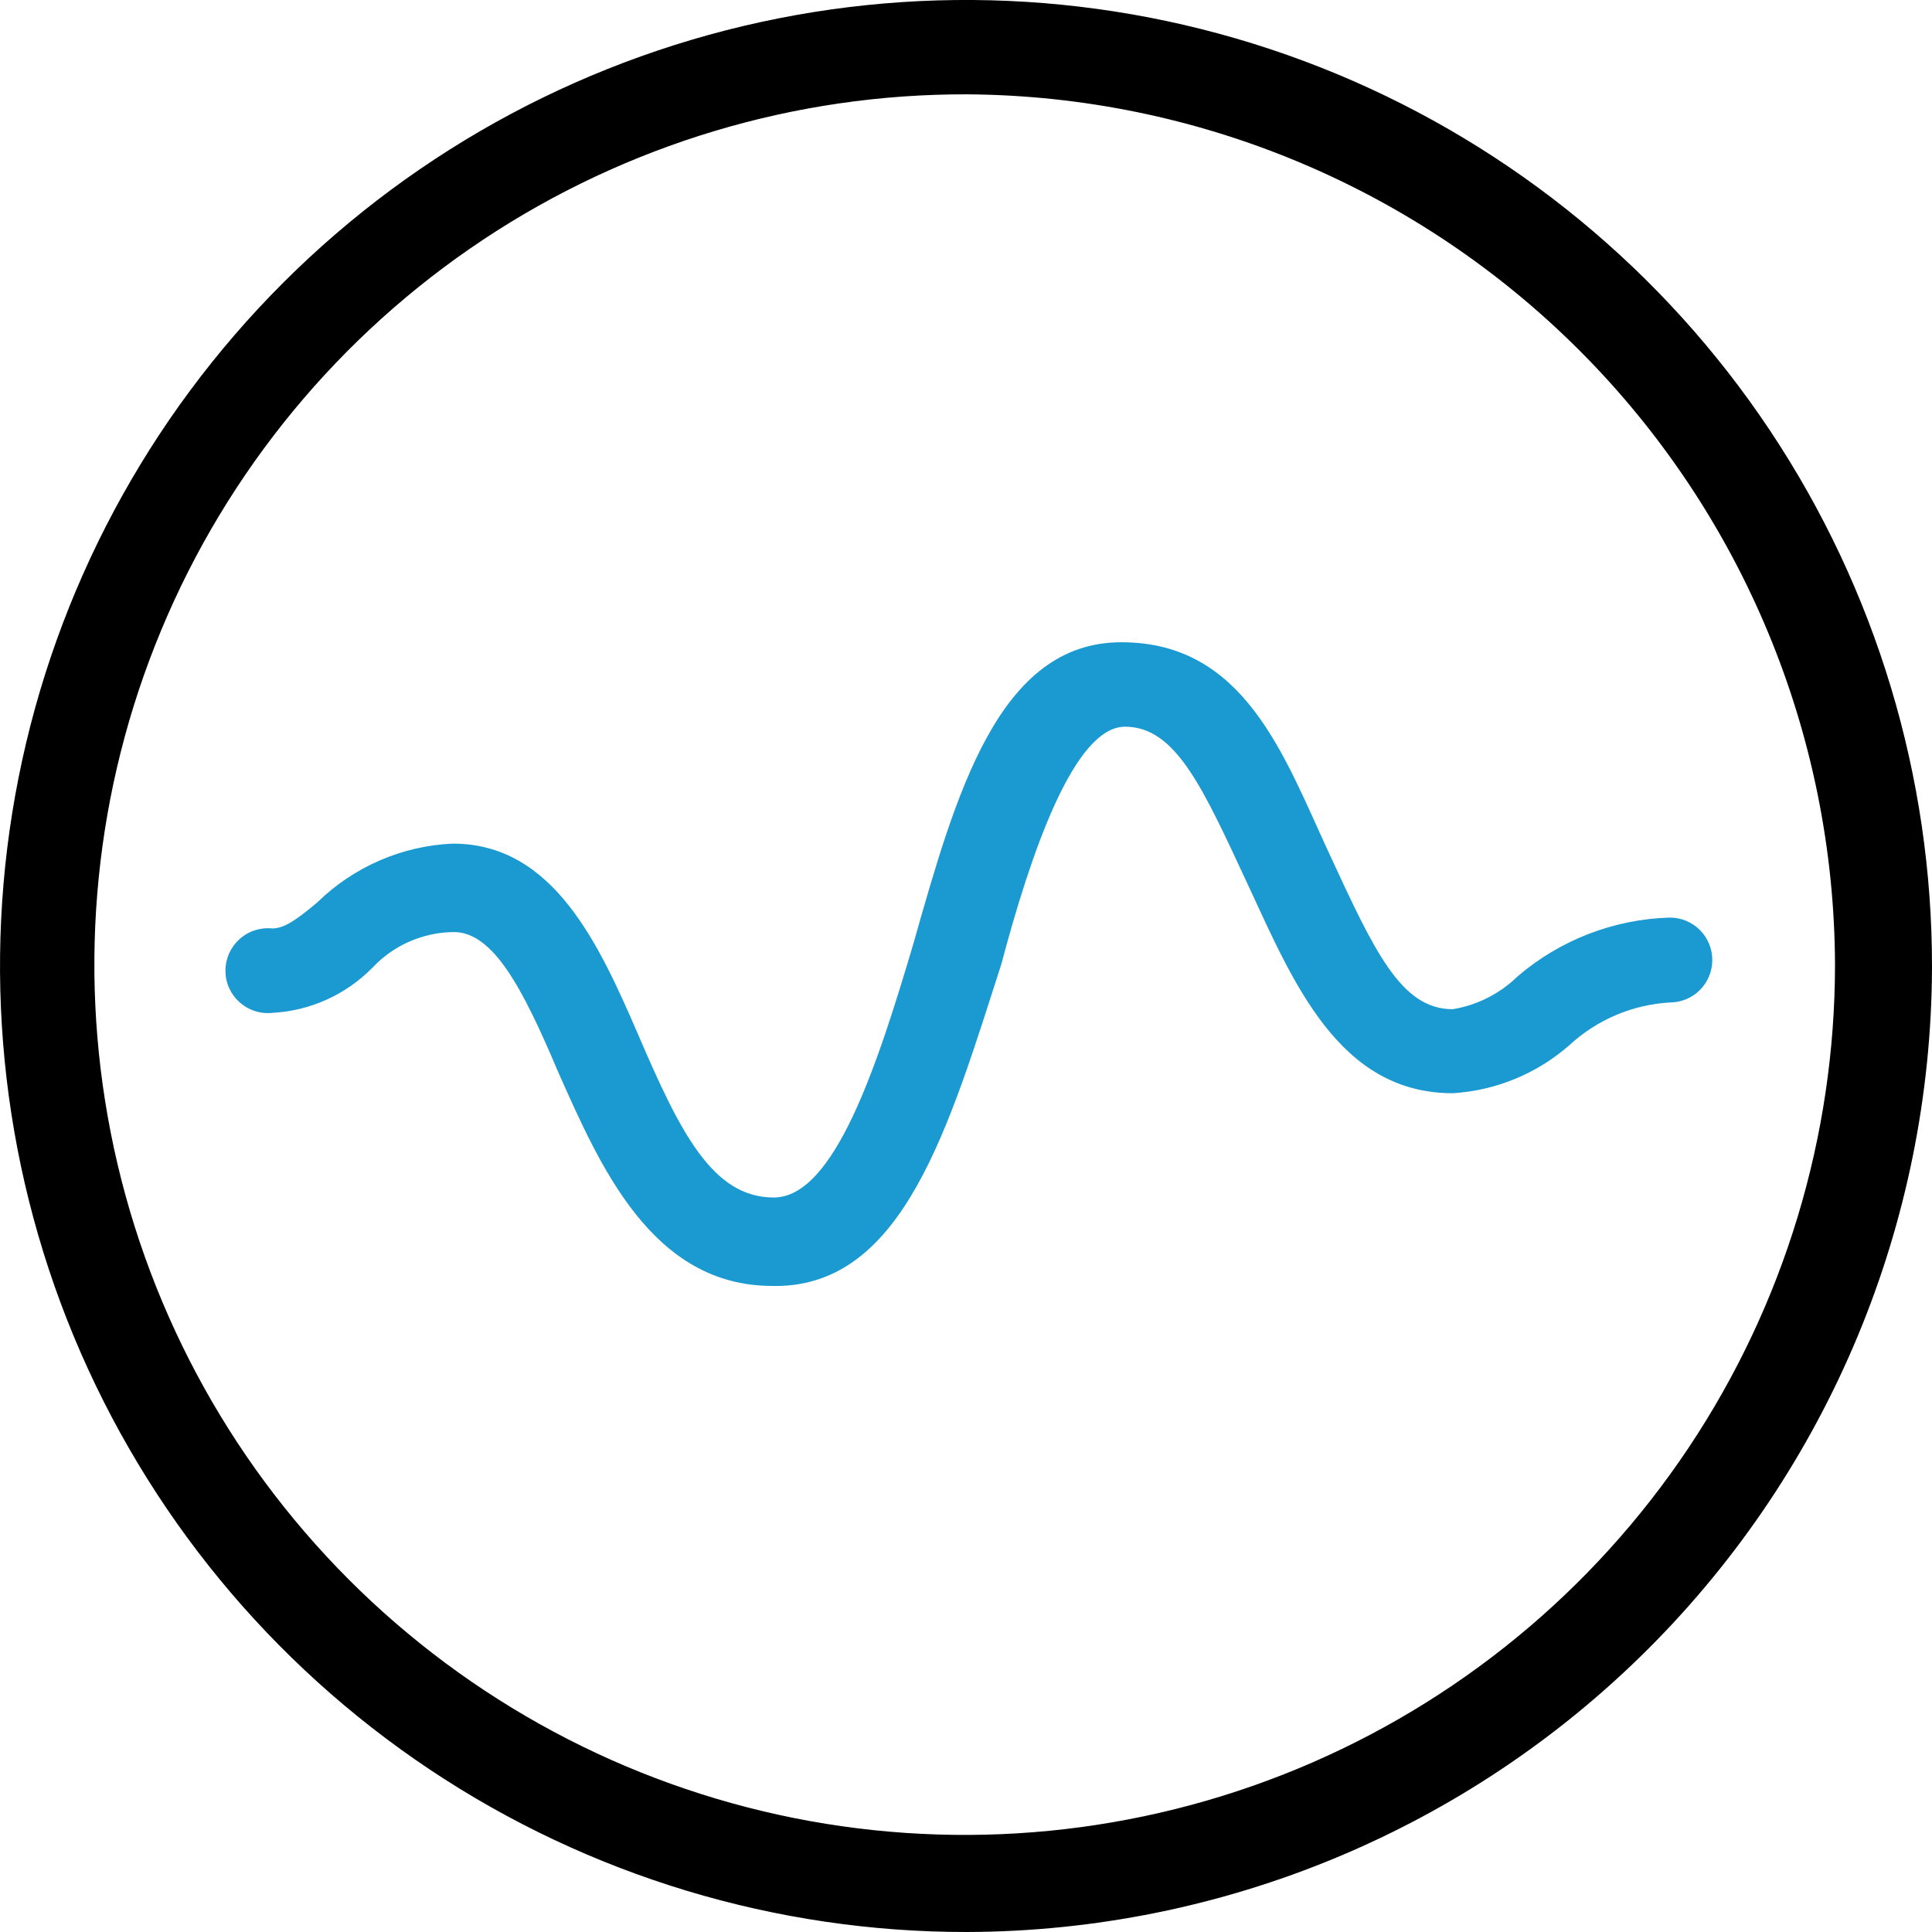<?xml version="1.0" encoding="UTF-8"?>
<svg id="Warstwa_1" xmlns="http://www.w3.org/2000/svg" version="1.1" viewBox="0 0 3500 3500">
  <!-- Generator: Adobe Illustrator 29.4.0, SVG Export Plug-In . SVG Version: 2.1.0 Build 152)  -->
  <defs>
    <style>
      .st0 {
        fill: #1a9ad1;
      }
    </style>
  </defs>
  <path class="st0" d="M1399.2,2329.6c-218.3,0-312.4-217.5-388.4-388.4-64.6-152.9-117.8-252.7-188.9-252.7-27.6.3-54.9,6.1-80.2,17.2-25.3,11.1-48.1,27.2-67,47.4-48.2,49-112.9,78.2-181.5,81.8-10.7,1.1-21.5,0-31.8-3.4-10.2-3.3-19.6-8.8-27.6-16-8-7.2-14.4-16-18.8-25.8-4.4-9.8-6.6-20.5-6.6-31.2s2.3-21.4,6.6-31.2c4.4-9.8,10.8-18.6,18.8-25.9,8-7.2,17.4-12.7,27.6-16,10.2-3.3,21.1-4.5,31.8-3.4,22.9,0,46.6-18,81.8-47.4,65.9-64.4,153.3-102.3,245.3-106.3,182.4,0,265,182.4,336.1,346.7,76.1,177.4,134.9,294.4,245.3,294.4s188.1-241.2,252.7-458.8c76.9-270.7,153.7-547.1,377-547.1s294.4,205.3,376.2,381.9c81.8,176.6,130,282.9,224.1,282.9,44.5-7.3,85.6-28.2,117.8-59.7,77-65.9,174.3-103.4,275.6-106.3,20.4,0,39.9,8.1,54.4,22.5,14.4,14.4,22.5,34,22.5,54.4s-8.1,39.9-22.5,54.4c-14.4,14.4-34,22.5-54.4,22.5-67.6,3.9-131.7,31.1-181.5,76.9-58.9,51.9-133.4,82.7-211.8,87.5-206.1,0-288.7-200.3-370.4-376.2-81.8-175.8-130.8-287.8-223.3-287.8s-170.9,229.8-224.1,430.1c-94.9,295.2-177.5,583.1-408.9,583.1"/>
  <path d="M1752.4,3500c-346.4.5-685.1-101.8-973.3-294-288.2-192.2-512.9-465.5-645.6-785.4C.9,2100.7-33.9,1748.6,33.6,1408.9c67.5-339.7,234.3-651.8,479.3-896.6,245-244.9,557.1-411.5,896.8-478.9,339.7-67.4,691.8-32.4,1011.7,100.5,319.9,132.9,593.1,357.7,785.1,646,192,288.3,294.1,627,293.5,973.4-1.7,462.9-186.4,906.3-513.8,1233.5-327.4,327.2-770.9,511.7-1233.8,513.2ZM1752.4,170.9c-312.1-1-617.4,90.7-877.3,263.4-259.9,172.7-462.8,418.6-582.8,706.7-120.1,288.1-151.9,605.3-91.6,911.4,60.3,306.2,210.2,587.6,430.6,808.5,220.4,220.9,501.4,371.5,807.4,432.7,306,61.1,623.3,30.1,911.7-89.2,288.4-119.3,534.8-321.5,708.2-581,173.4-259.5,265.8-564.6,265.7-876.7-1.7-416.7-167.7-815.9-462-1110.9-294.3-295-693-462.1-1109.7-464.9Z"/>
</svg>